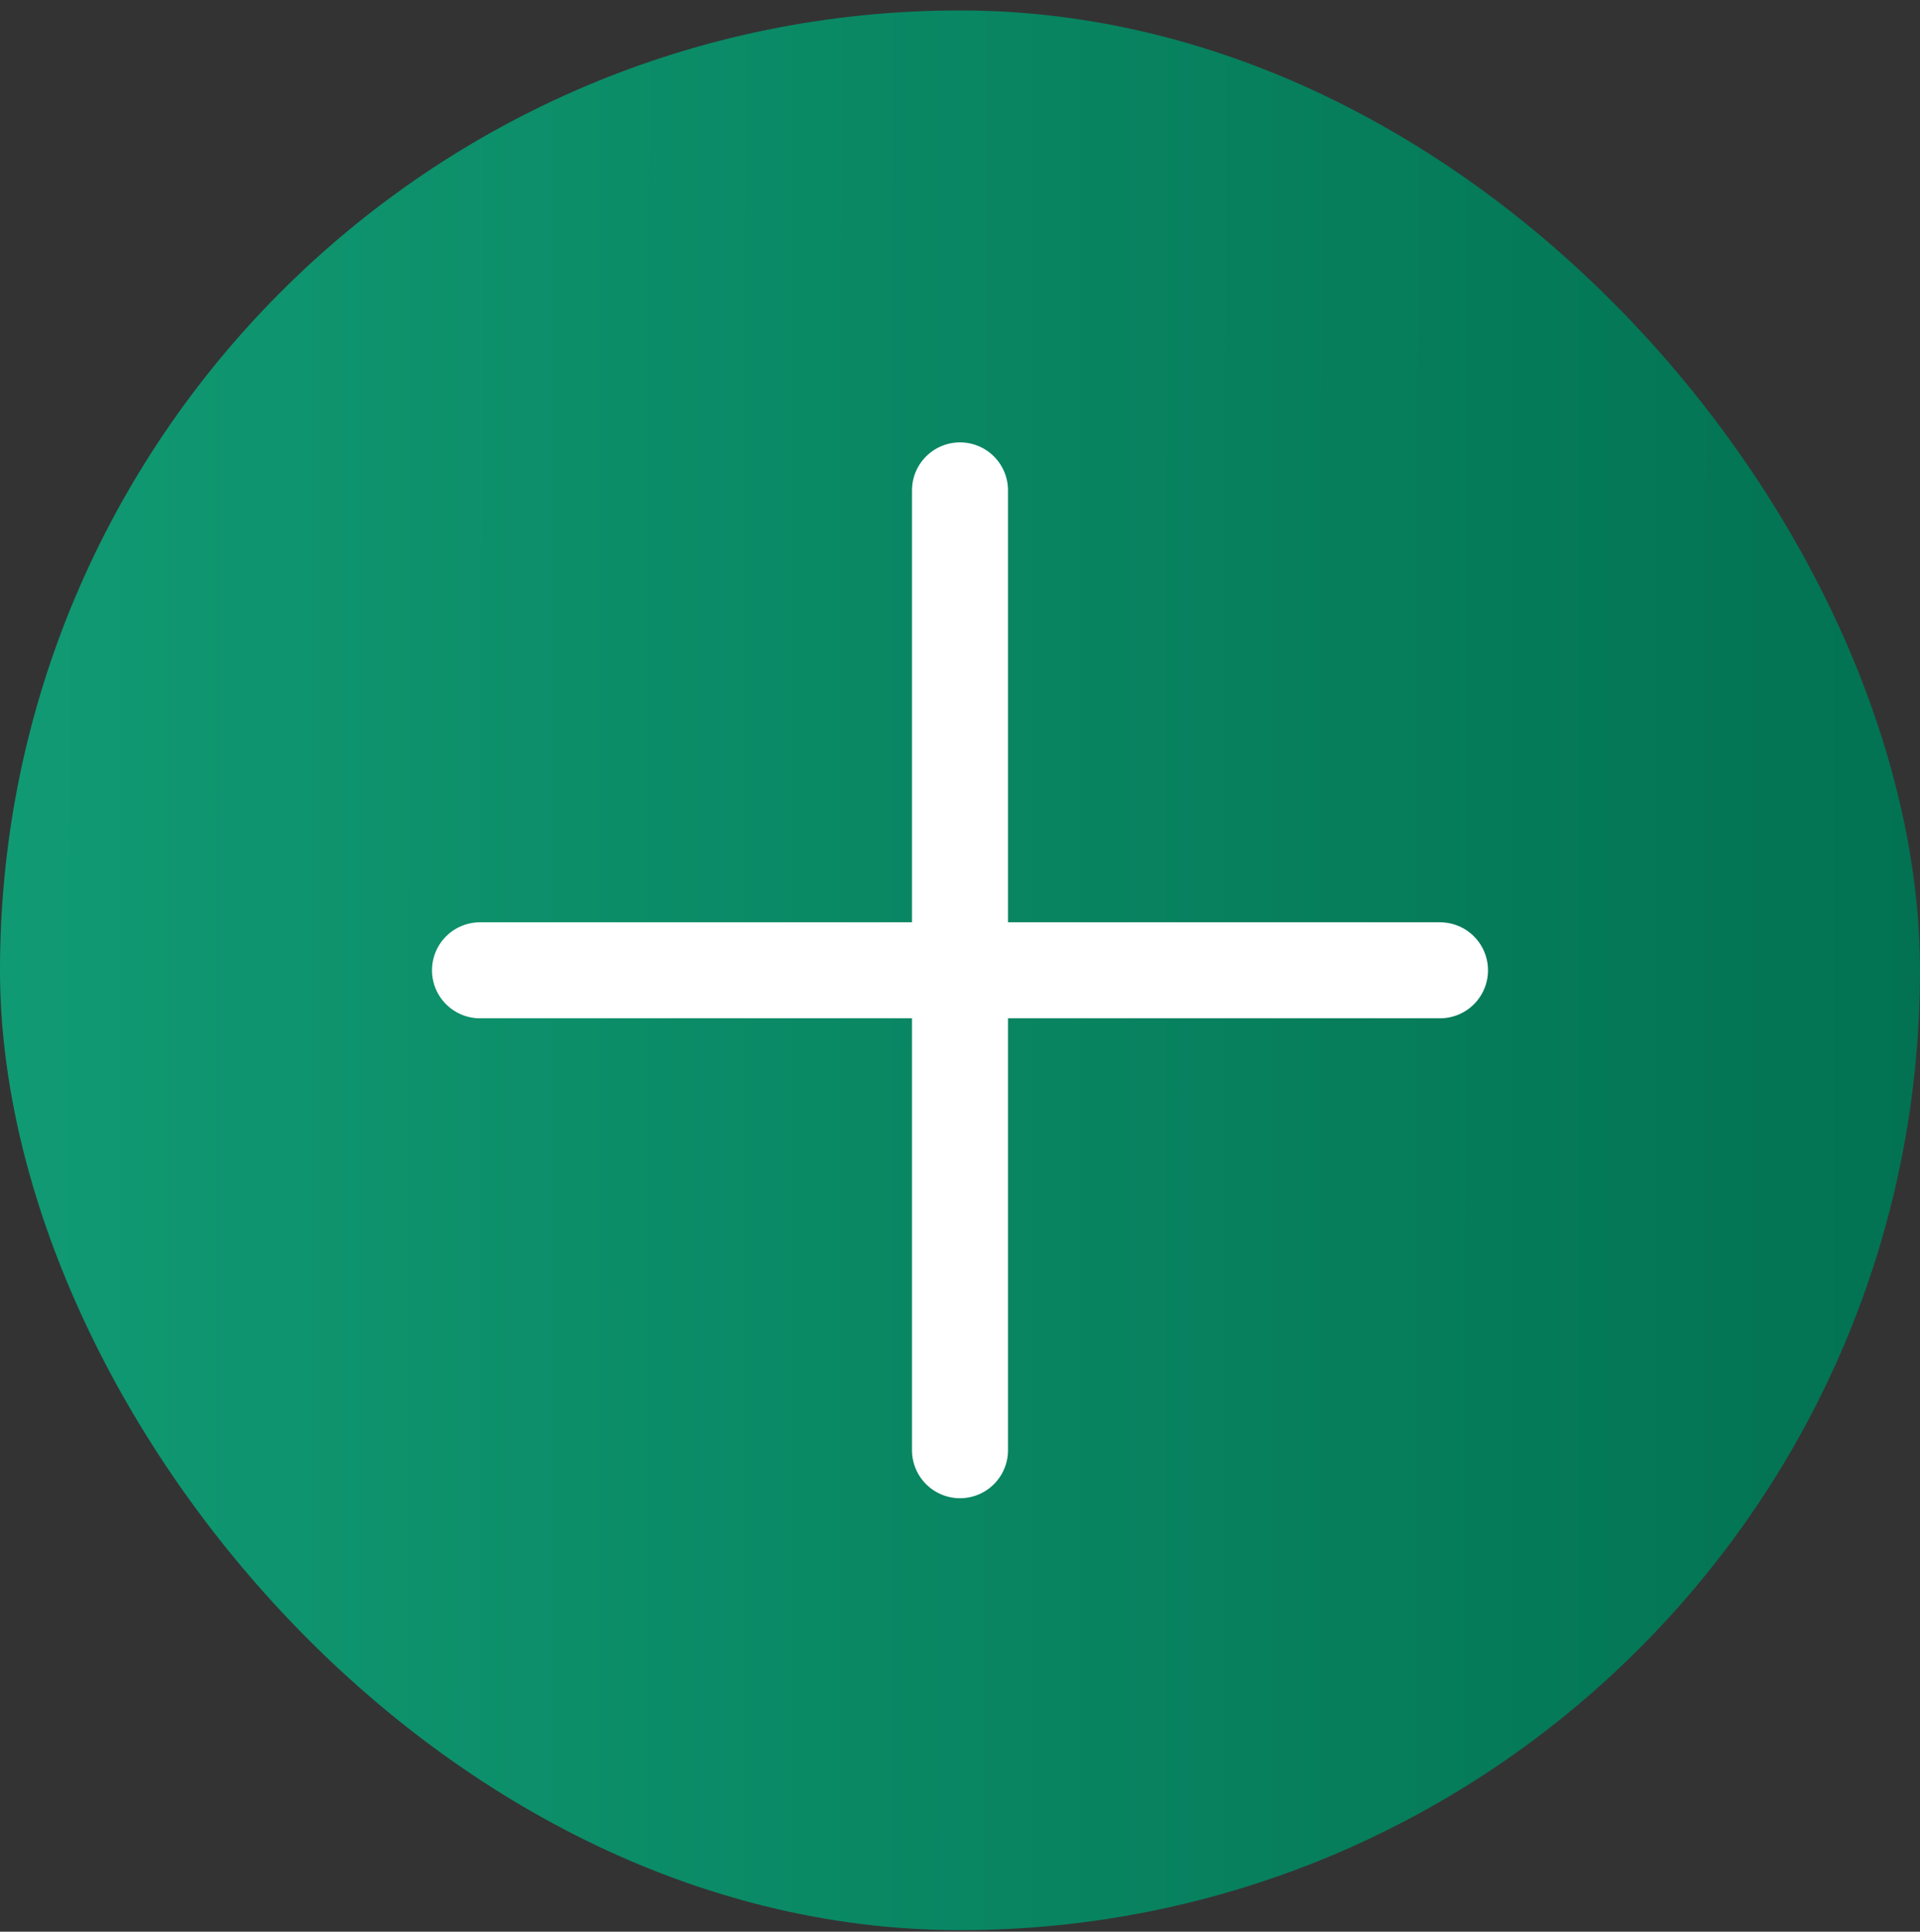 <svg width="160" height="161" viewBox="0 0 160 161" fill="none" xmlns="http://www.w3.org/2000/svg">
<rect x="0" y="0" width="160" height="161" fill="#333333" stroke="none"/>
<rect y="0.87" width="160" height="160" rx="80" fill="url(#paint0_linear_10_73)"/>
<path d="M80 40.87V120.87" stroke="white" stroke-width="8" stroke-linecap="round" stroke-linejoin="round"/>
<path d="M40 80.87H120" stroke="white" stroke-width="8" stroke-linecap="round" stroke-linejoin="round"/>
<defs>
<linearGradient id="paint0_linear_10_73" x1="0.075" y1="82.12" x2="160.085" y2="82.196" gradientUnits="userSpaceOnUse">
<stop stop-color="#109A73"/>
<stop offset="1" stop-color="#027252"/>
</linearGradient>
</defs>
</svg>
